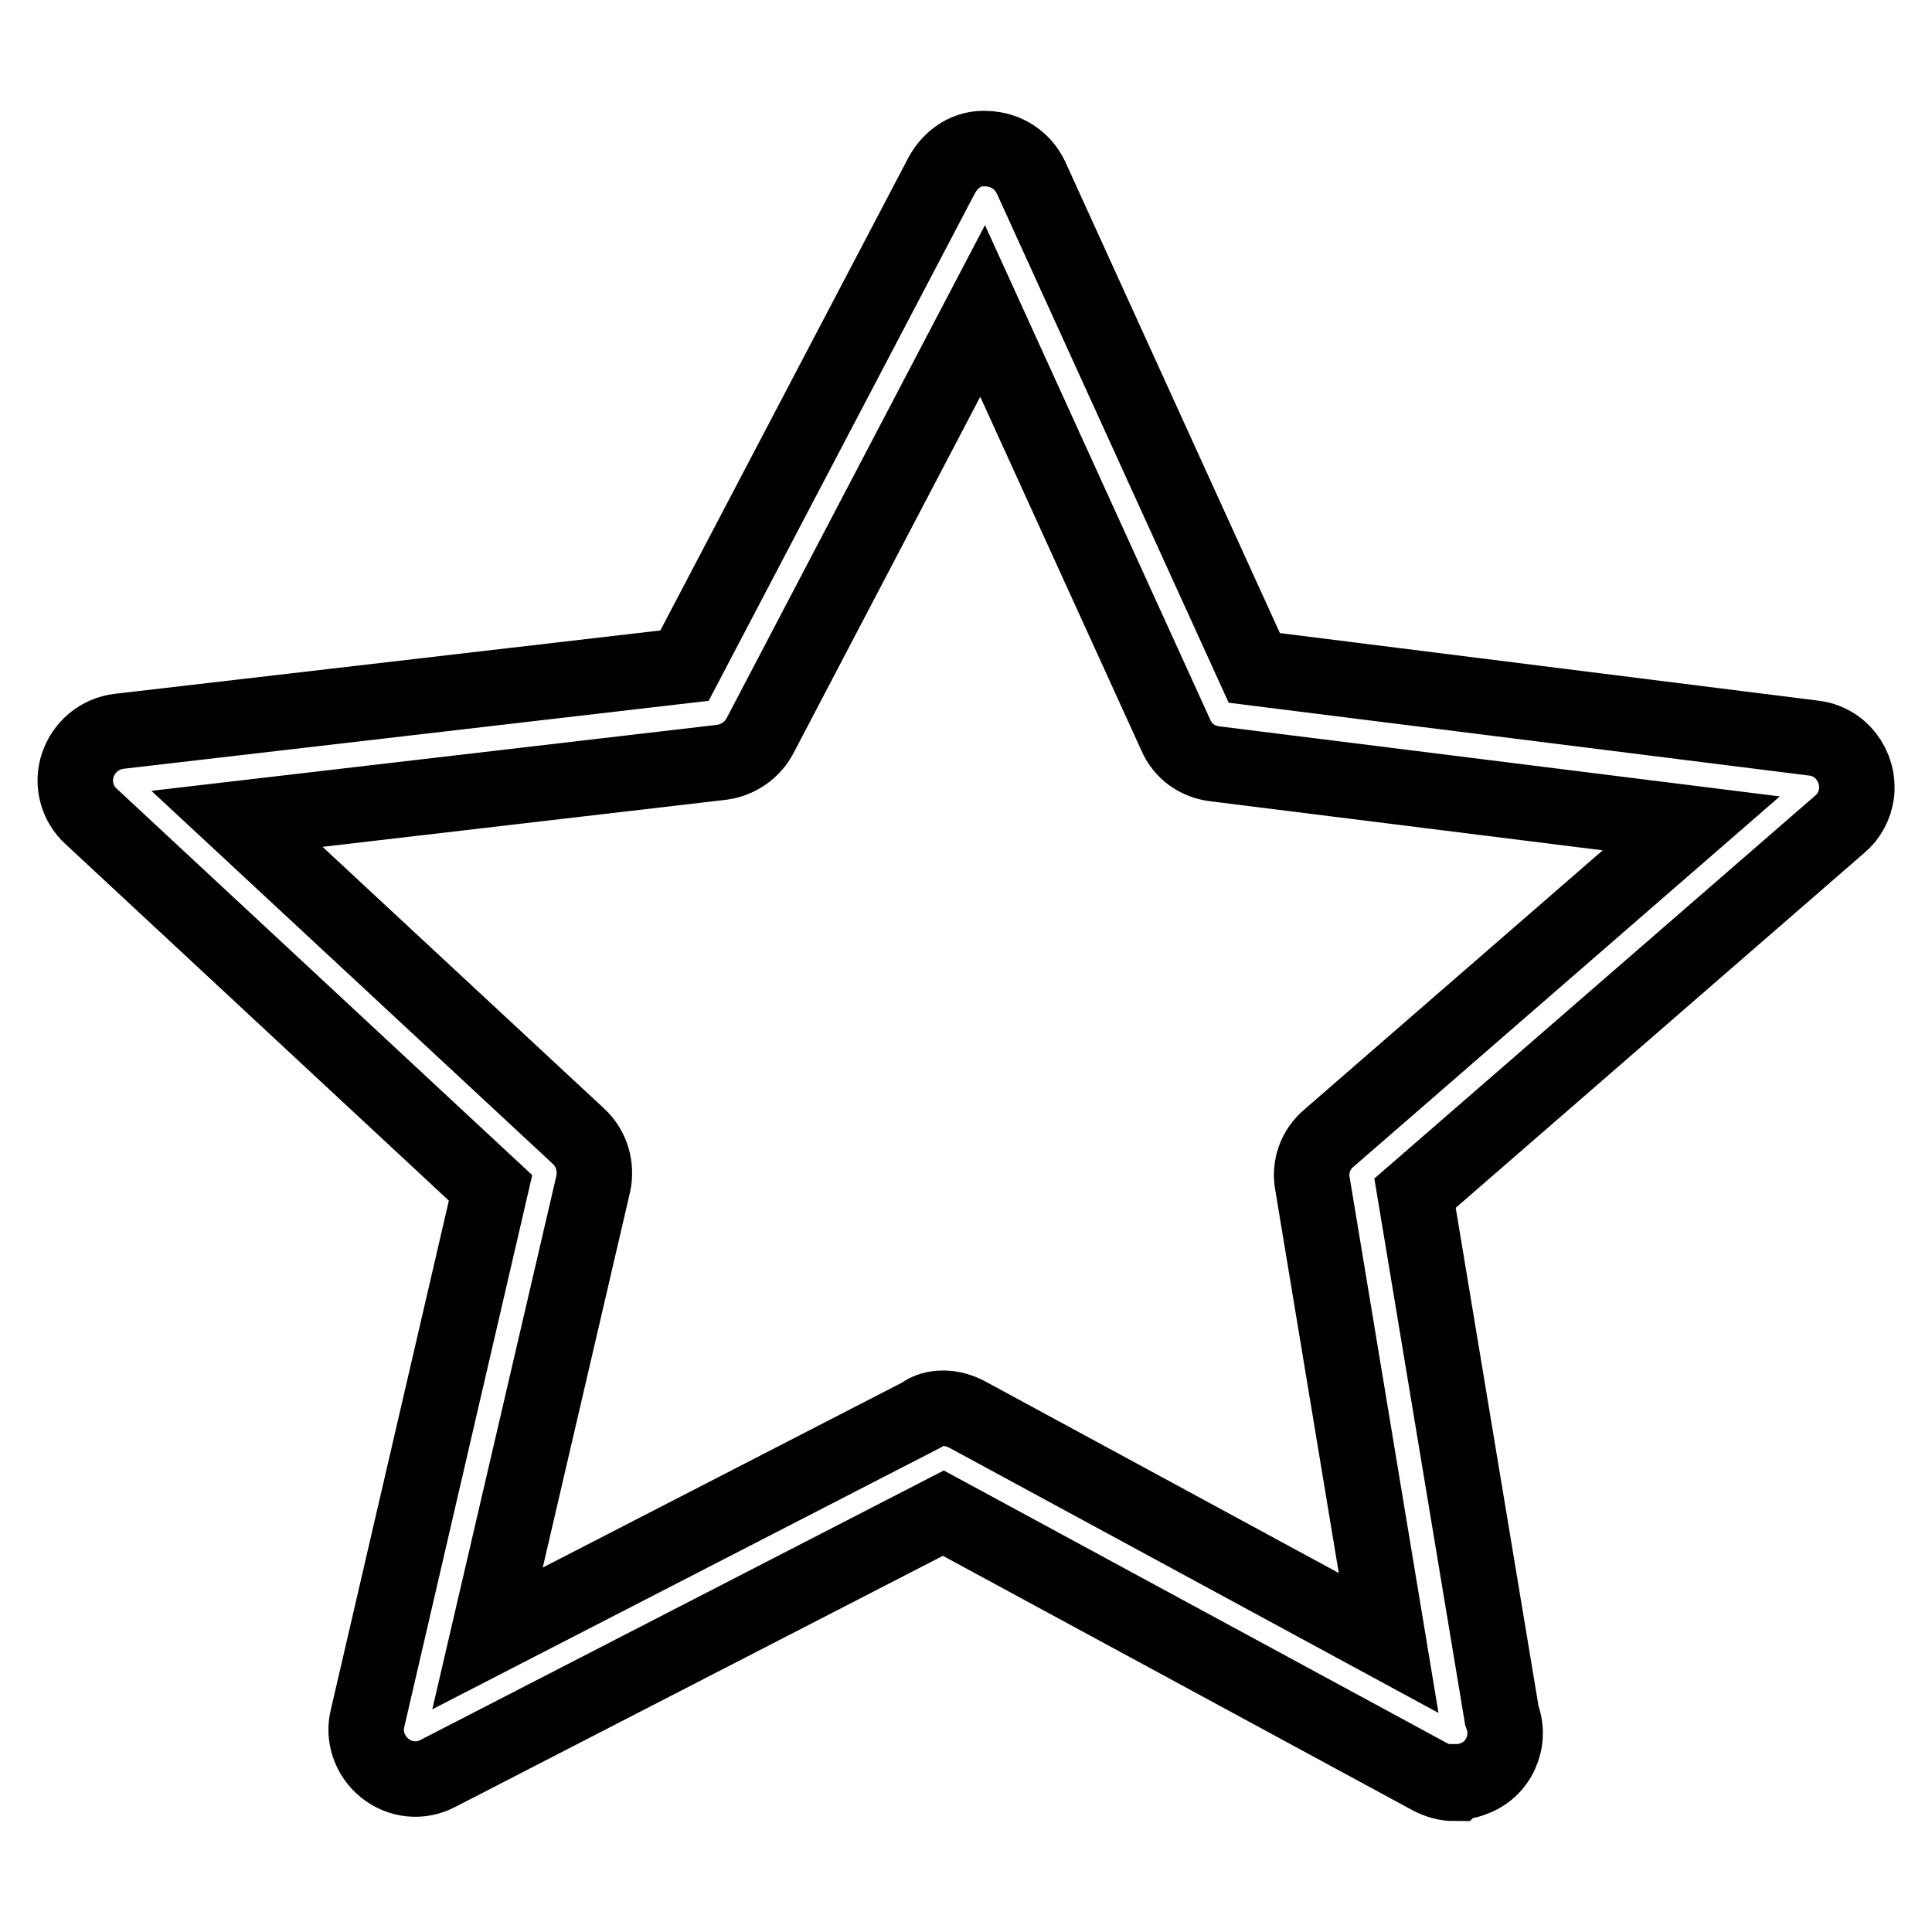<?xml version="1.0" encoding="utf-8"?>
<!-- Svg Vector Icons : http://www.onlinewebfonts.com/icon -->
<!DOCTYPE svg PUBLIC "-//W3C//DTD SVG 1.1//EN" "http://www.w3.org/Graphics/SVG/1.1/DTD/svg11.dtd">
<svg version="1.1" xmlns="http://www.w3.org/2000/svg" xmlns:xlink="http://www.w3.org/1999/xlink" x="0px" y="0px" viewBox="0 0 256 256" enable-background="new 0 0 256 256" xml:space="preserve">
<g> <path stroke-width="10" fill-opacity="0" stroke="#000000"  d="M192.7,236.3c-1.1,0-2.1-0.3-3.1-0.8l-64.6-35l-67,34.5c-2.3,1.2-5,0.9-7-0.7c-2-1.6-2.9-4.2-2.3-6.6 L65,157.4l-52.9-49.2c-1.9-1.7-2.6-4.4-1.8-6.8c0.8-2.4,2.9-4.2,5.5-4.5l74.9-8.7l34.1-65c1.2-2.2,3.4-3.7,6-3.5 c2.5,0.1,4.7,1.5,5.8,3.8l29.6,65l74.1,9.3c3.6,0.4,6.1,3.7,5.7,7.3c-0.2,1.6-1,3.1-2.2,4.1l-56.3,48.9l11.5,69.2 c1.3,3.4-0.4,7.2-3.8,8.4c-0.7,0.3-1.5,0.4-2.3,0.4L192.7,236.3z M125,186.6c1.1,0,2.1,0.3,3.1,0.8l55.9,30.3l-10.1-60.9 c-0.4-2.2,0.4-4.5,2.2-6l48-41.7l-63.2-7.9c-2.3-0.3-4.2-1.7-5.1-3.8l-25.6-56.2l-29.5,56.3c-1,1.9-2.9,3.2-5,3.5l-64.3,7.5 l45.3,42.1c1.7,1.6,2.4,4,1.9,6.3l-14,60.2l57.5-29.6C123,186.8,124,186.6,125,186.6z"/></g>
</svg>